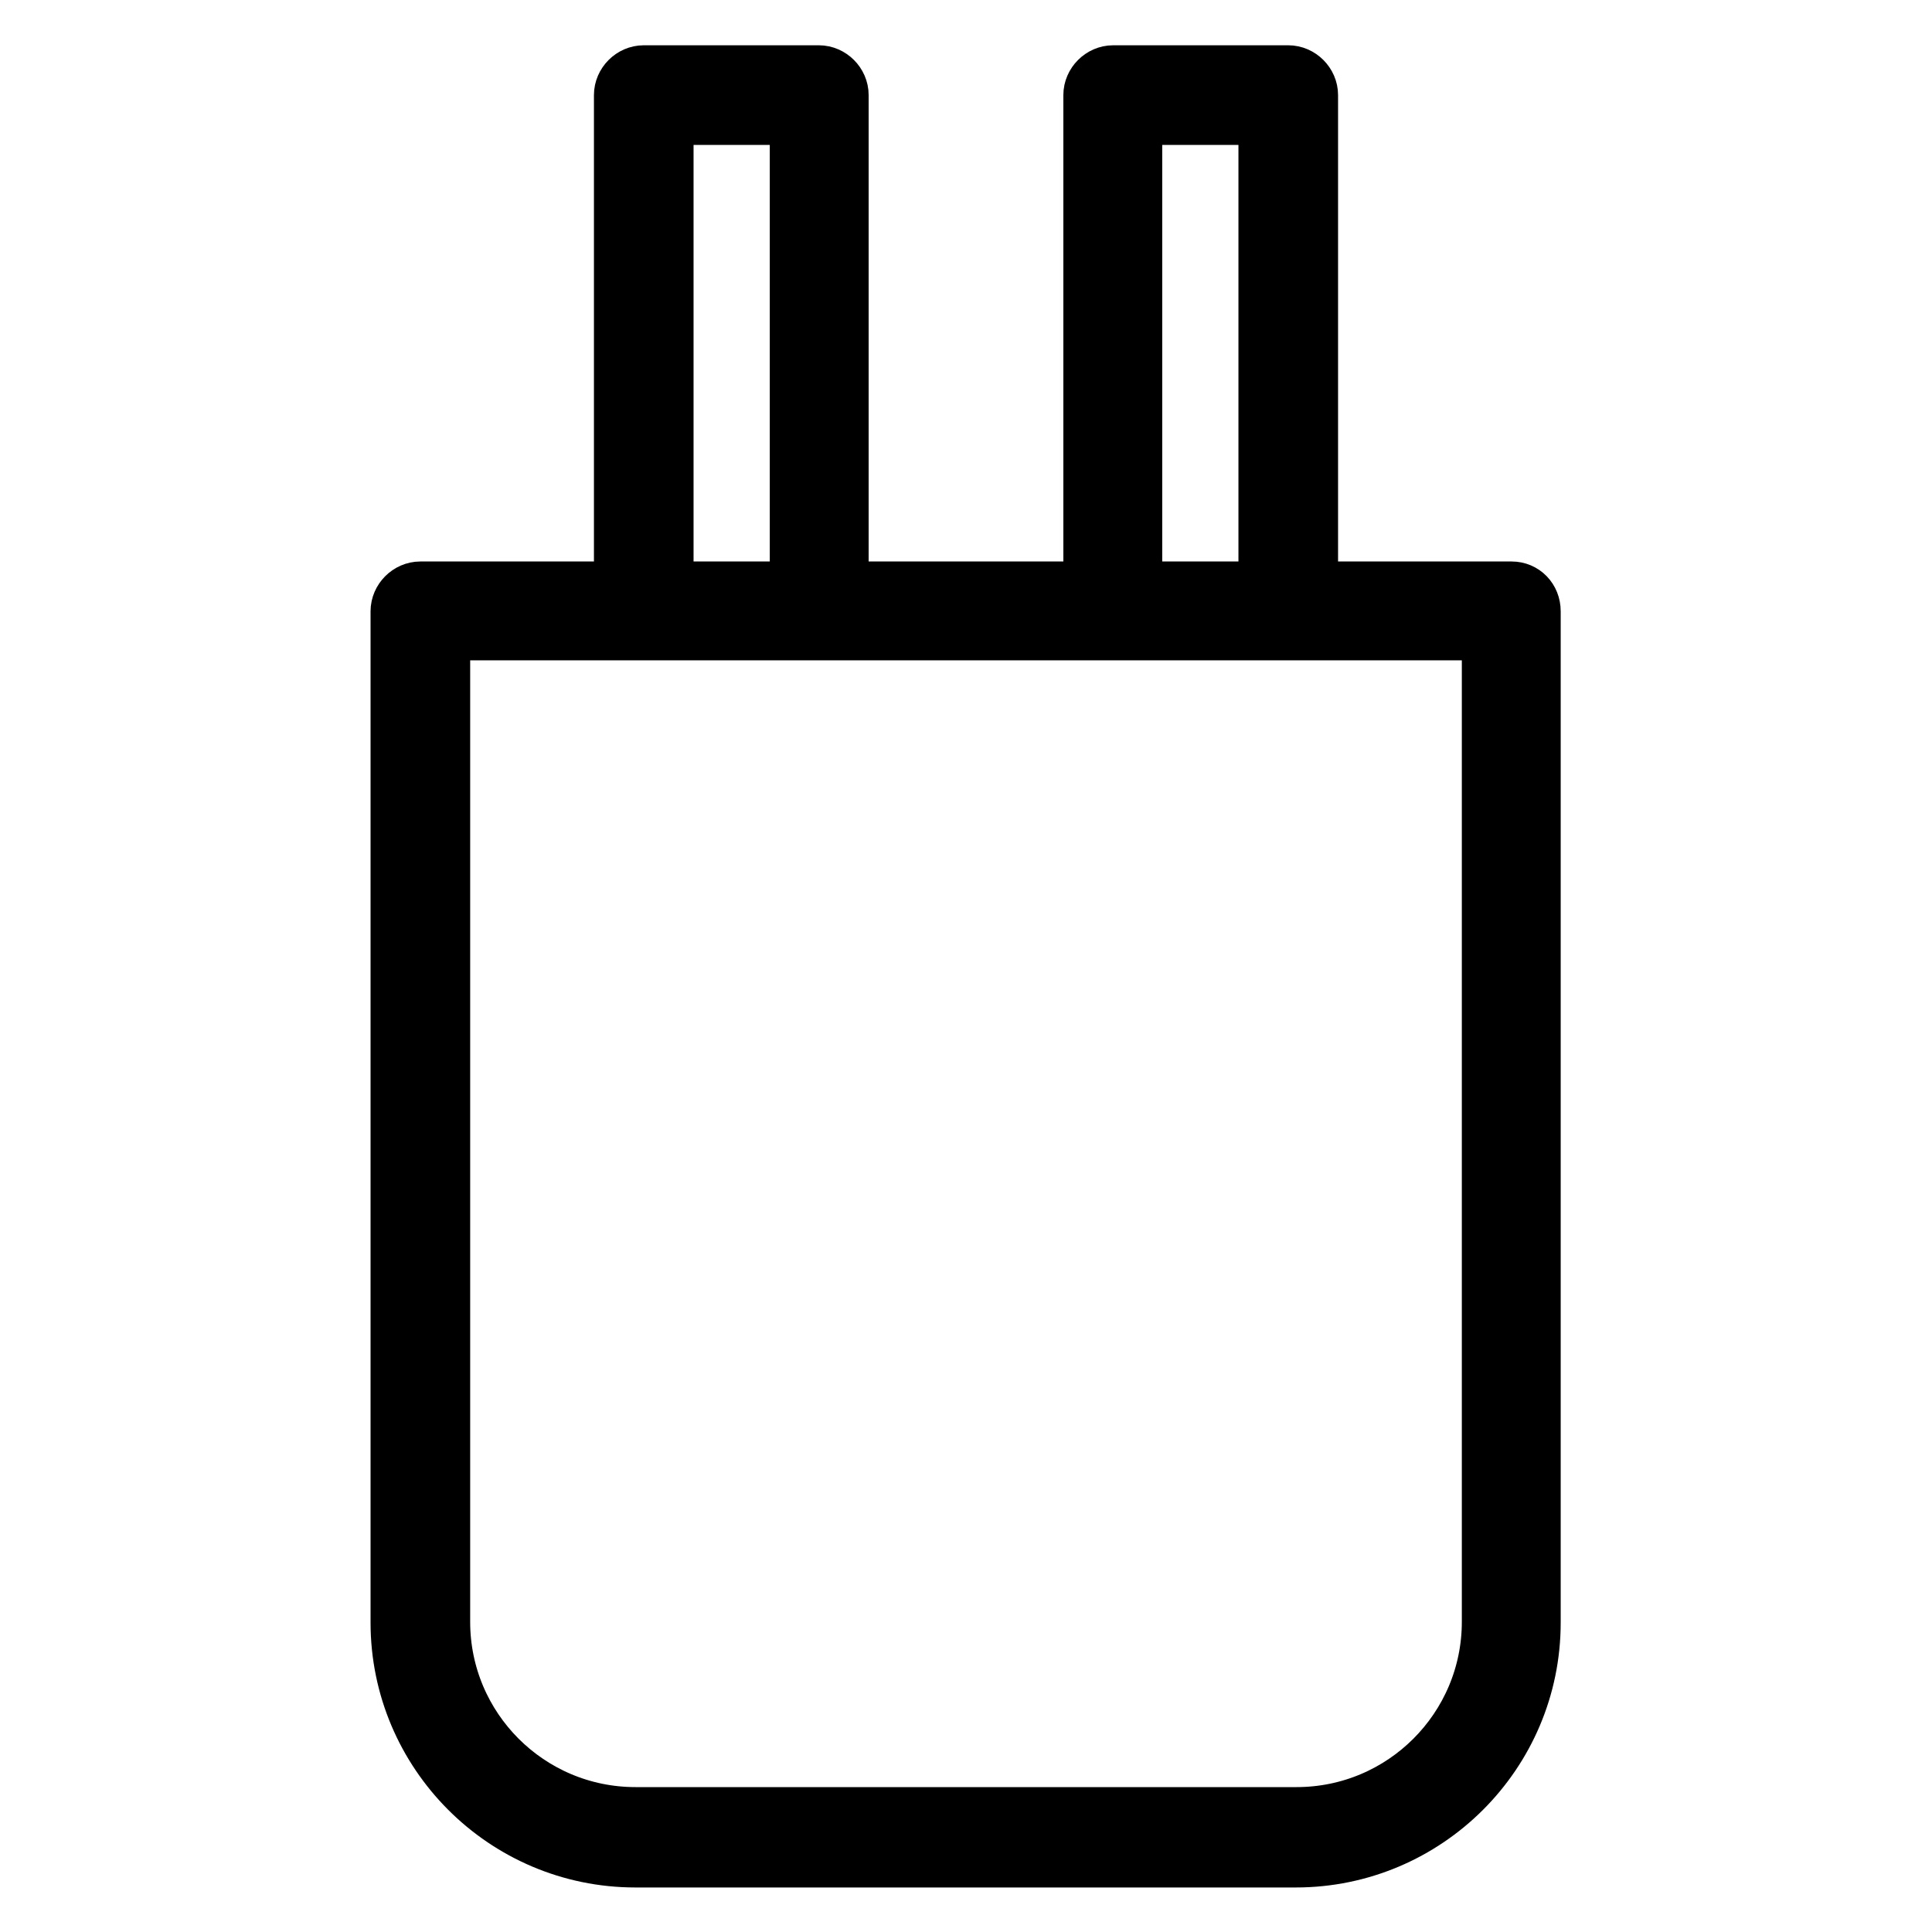 <?xml version="1.0" encoding="utf-8"?>
<!-- Svg Vector Icons : http://www.onlinewebfonts.com/icon -->
<!DOCTYPE svg PUBLIC "-//W3C//DTD SVG 1.1//EN" "http://www.w3.org/Graphics/SVG/1.1/DTD/svg11.dtd">
<svg version="1.1" xmlns="http://www.w3.org/2000/svg" xmlns:xlink="http://www.w3.org/1999/xlink" x="0px" y="0px" viewBox="0 0 256 256" enable-background="new 0 0 256 256" xml:space="preserve">
<g> <path stroke-width="8" fill-opacity="0" stroke="#000000"  d="M200.3,78.4h-27V12.6c0-1.4-1.2-2.6-2.6-2.6h-23.2c-1.4,0-2.6,1.2-2.6,2.6v65.8h-33.8V12.6 c0-1.4-1.2-2.6-2.6-2.6H85.3c-1.4,0-2.6,1.2-2.6,2.6v65.8h-27c-1.4,0-2.6,1.2-2.6,2.6v134c0,17.1,13.9,31.1,31.1,31.1h87.5 c17.1,0,31.1-13.9,31.1-31.1v-134C202.8,79.5,201.7,78.4,200.3,78.4z M150,15.2h18.1v63.2H150V15.2z M87.9,15.2h18.1v63.2H87.9 V15.2z M197.7,214.9c0,14.3-11.6,25.9-25.9,25.9H84.2c-14.3,0-25.9-11.6-25.9-25.9V83.5h139.4L197.7,214.9L197.7,214.9z"/></g>
</svg>